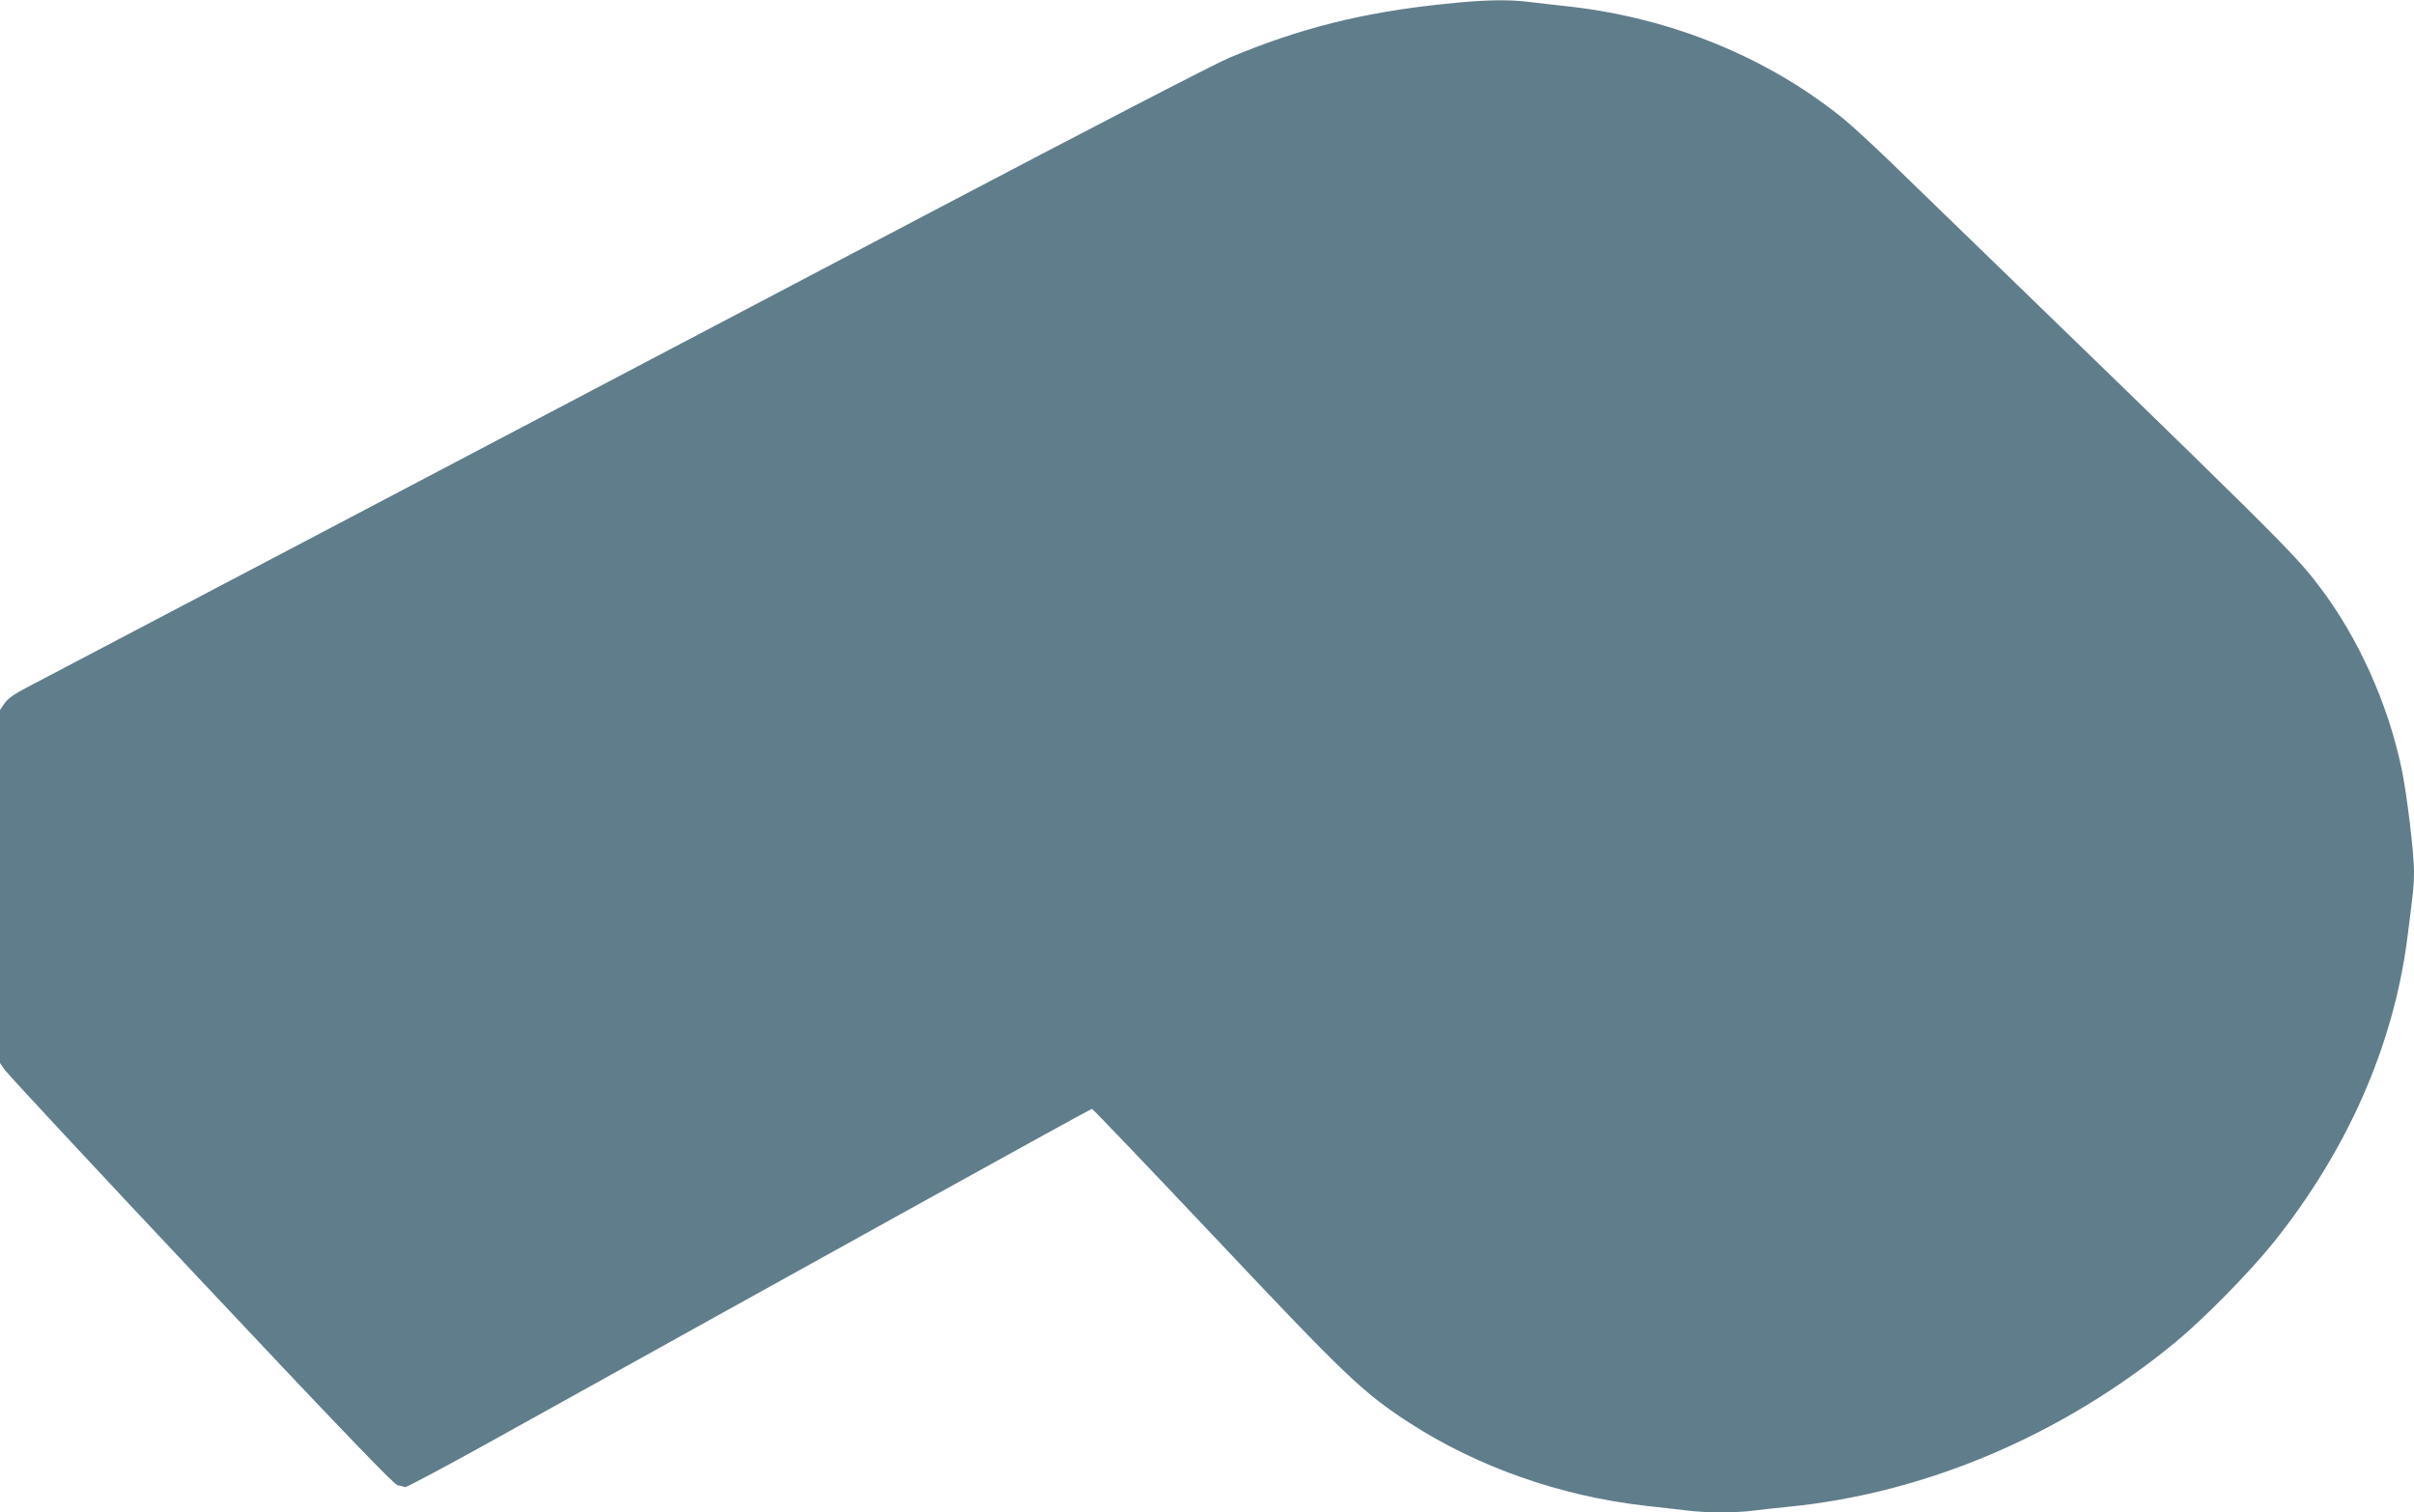 <?xml version="1.0" standalone="no"?>
<!DOCTYPE svg PUBLIC "-//W3C//DTD SVG 20010904//EN"
 "http://www.w3.org/TR/2001/REC-SVG-20010904/DTD/svg10.dtd">
<svg version="1.0" xmlns="http://www.w3.org/2000/svg"
 width="1280pt" height="802pt" viewBox="0 0 1280 802"
 preserveAspectRatio="xMidYMid meet">
<g transform="translate(0,802) scale(0.1,-0.1)"
fill="#607d8b" stroke="none">
<path d="M7658 7999 c-430 -44 -768 -129 -1141 -286 -71 -29 -773 -393 -1560
-807 -2846 -1497 -4704 -2474 -4806 -2527 -75 -39 -110 -63 -127 -89 l-24 -35
0 -936 0 -936 25 -36 c13 -20 481 -523 1040 -1117 738 -785 1023 -1081 1043
-1086 15 -3 33 -7 40 -10 7 -2 234 119 505 270 1758 977 3129 1736 3137 1736
4 0 296 -305 648 -678 697 -739 788 -826 1032 -985 362 -235 801 -390 1255
-442 77 -8 176 -20 220 -25 102 -13 263 -13 357 0 40 5 123 14 183 20 728 72
1454 381 2052 874 152 126 389 367 517 526 392 489 636 1043 710 1610 33 257
36 289 36 357 0 102 -37 408 -66 548 -72 343 -230 694 -432 960 -141 186 -172
216 -2282 2260 -91 88 -199 187 -240 221 -401 327 -912 537 -1455 599 -77 8
-176 20 -220 25 -112 14 -241 11 -447 -11z"/>
</g>
</svg>
